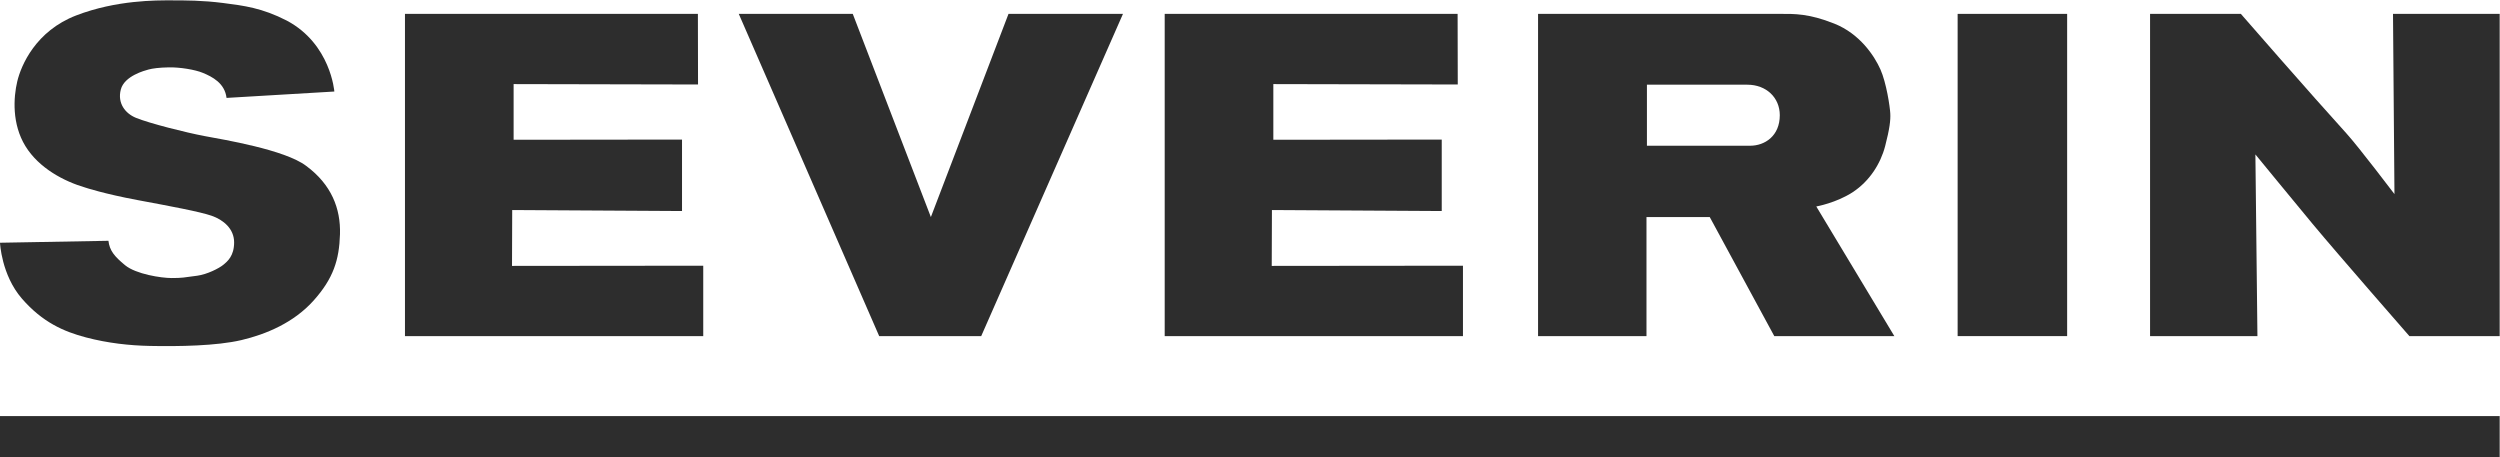<svg viewBox="0 -0.03 202.48 37.03" fill="none" xmlns="http://www.w3.org/2000/svg"><path data-darkreader-inline-fill="" style="--darkreader-inline-fill: #222526;" fill="#2D2D2D" d="M18.349 7.9L27.079 7.383C27.079 7.383 26.792 3.535 23.23 1.64C21.22 0.606 19.747 0.429 18.081 0.214C16.415 -0.001 15.002 -0.001 13.84 -0.001C12.678 -0.001 9.442 -0.037 6.173 1.219C2.905 2.475 1.713 5.242 1.399 6.56C1.086 7.878 0.959 10.016 2.059 11.807C3.16 13.598 5.201 14.666 6.929 15.168C6.929 15.168 8.437 15.67 11.139 16.174C13.84 16.678 16.173 17.111 17.134 17.442C18.094 17.774 18.962 18.499 18.962 19.599C18.962 20.699 18.427 21.138 18.082 21.421C17.738 21.704 16.774 22.193 15.977 22.3C14.877 22.449 14.752 22.489 13.903 22.489C13.055 22.489 11.014 22.175 10.133 21.452C9.252 20.729 8.876 20.257 8.782 19.472L0 19.63C0 19.63 0.11 22.237 1.775 24.155C3.439 26.073 5.169 26.825 6.958 27.297C8.748 27.768 10.51 27.955 12.142 27.988C14.462 28.035 17.54 27.988 19.551 27.515C21.561 27.042 23.797 26.102 25.4 24.311C27.003 22.52 27.474 21.012 27.536 18.939C27.598 16.866 26.845 14.918 24.802 13.409C23.074 12.09 18.078 11.274 16.571 10.991C15.064 10.708 12.104 9.96 11.011 9.513C10.143 9.158 9.496 8.329 9.785 7.22C10.074 6.111 11.731 5.684 12.028 5.601C12.35 5.513 12.887 5.439 13.68 5.426C14.562 5.411 15.789 5.604 16.439 5.875C17.177 6.183 18.206 6.696 18.348 7.9H18.349Z"></path><path data-darkreader-inline-fill="" style="--darkreader-inline-fill: #222526;" fill="#2D2D2D" d="M56.524 1.094H32.799V27.192H56.957V21.49L41.469 21.506L41.485 16.981L55.238 17.062V11.274L41.599 11.29V6.781L56.535 6.813L56.524 1.094Z"></path><path data-darkreader-inline-fill="" style="--darkreader-inline-fill: #222526;" fill="#2D2D2D" d="M118.055 1.094H94.331V27.192H118.488V21.49L103 21.506L103.016 16.981L116.769 17.062V11.274L103.13 11.29V6.781L118.067 6.813L118.055 1.094Z"></path><path data-darkreader-inline-fill="" style="--darkreader-inline-fill: #222526;" fill="#2D2D2D" d="M69.067 1.094H59.834L71.207 27.192H79.47L90.952 1.094H81.681L75.393 17.55L69.067 1.094Z"></path><path data-darkreader-inline-fill="" style="--darkreader-inline-fill: #222526;" fill="#2D2D2D" d="M147.104 16.693C147.104 16.693 148.73 16.407 150.072 15.523C151.414 14.639 152.31 13.234 152.681 11.808C153.052 10.381 153.126 9.702 153.098 9.16C153.07 8.618 152.784 6.676 152.299 5.592C151.815 4.508 150.644 2.71 148.561 1.882C146.478 1.054 145.307 1.094 144.223 1.094H124.57V27.192H133.352V17.549H138.475L143.703 27.192H153.426L147.105 16.693H147.104ZM141.747 11.774H133.388V6.83H141.521C143.05 6.83 144.149 7.872 144.149 9.301C144.149 10.989 142.93 11.773 141.747 11.773V11.774Z"></path><path data-darkreader-inline-fill="" style="--darkreader-inline-fill: #222526;" fill="#2D2D2D" d="M167.422 1.094H158.553V27.192H167.422V1.094Z"></path><path data-darkreader-inline-fill="" style="--darkreader-inline-fill: #222526;" fill="#2D2D2D" d="M174.138 1.094V27.192H182.834L182.669 12.477C182.669 12.477 185.699 16.174 187.302 18.104C189.314 20.527 195.141 27.192 195.141 27.192H202.454V1.094H193.814L193.932 15.69C193.932 15.69 191.027 11.86 190.052 10.787C187.219 7.671 181.489 1.092 181.489 1.092H174.138V1.094Z"></path><path data-darkreader-inline-fill="" style="--darkreader-inline-fill: #222526;" fill="#2D2D2D" d="M202.454 33.67H0V36.999H202.454V33.67Z"></path></svg>